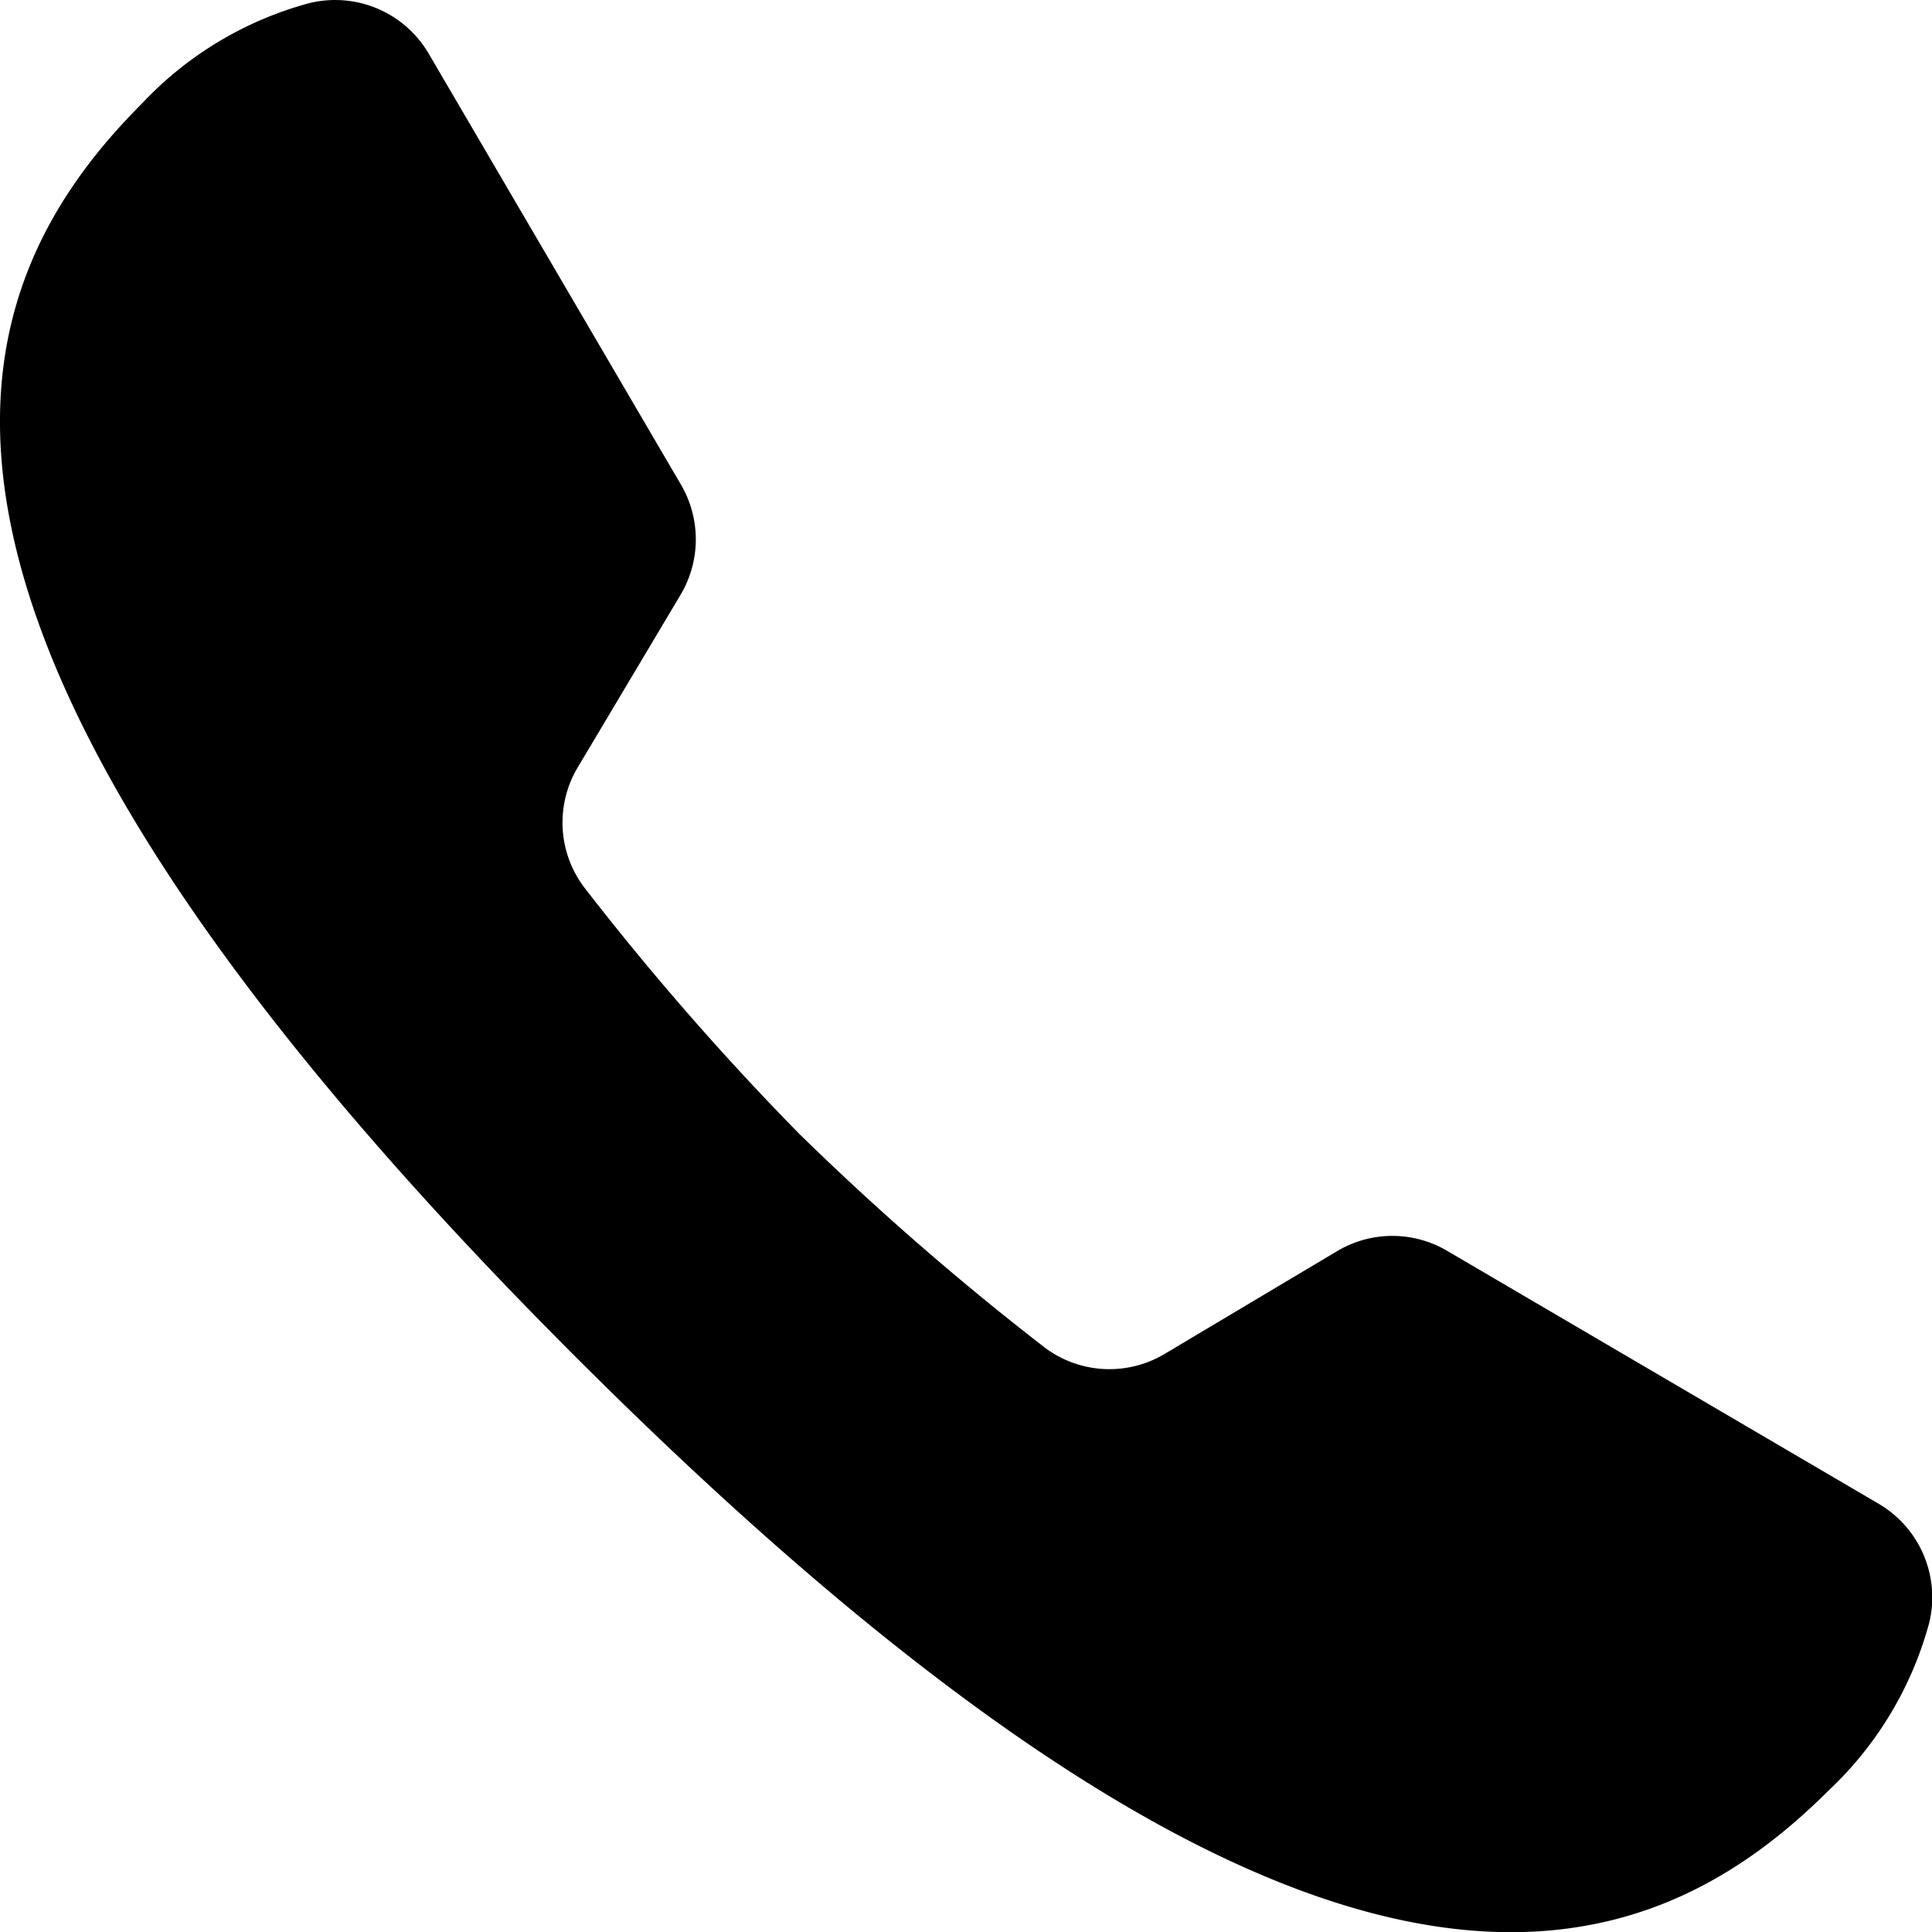<svg xmlns="http://www.w3.org/2000/svg" width="26.735" height="26.735" viewBox="0 0 26.735 26.735"><path d="M24.022,20.307a1.493,1.493,0,0,0-1.522.008l-2.378,1.417a1.489,1.489,0,0,1-1.685-.1,38.7,38.7,0,0,1-3.385-2.95A38.7,38.7,0,0,1,12.1,15.3,1.489,1.489,0,0,1,12,13.61l1.417-2.378a1.5,1.5,0,0,0,.006-1.526L9.934,3.745a1.5,1.5,0,0,0-1.66-.7,4.931,4.931,0,0,0-2.31,1.388c-2.69,2.69-4.118,7.227,6,17.342s14.651,8.688,17.342,6a4.951,4.951,0,0,0,1.389-2.314,1.5,1.5,0,0,0-.7-1.653Z" transform="translate(-4 -3)"/></svg>